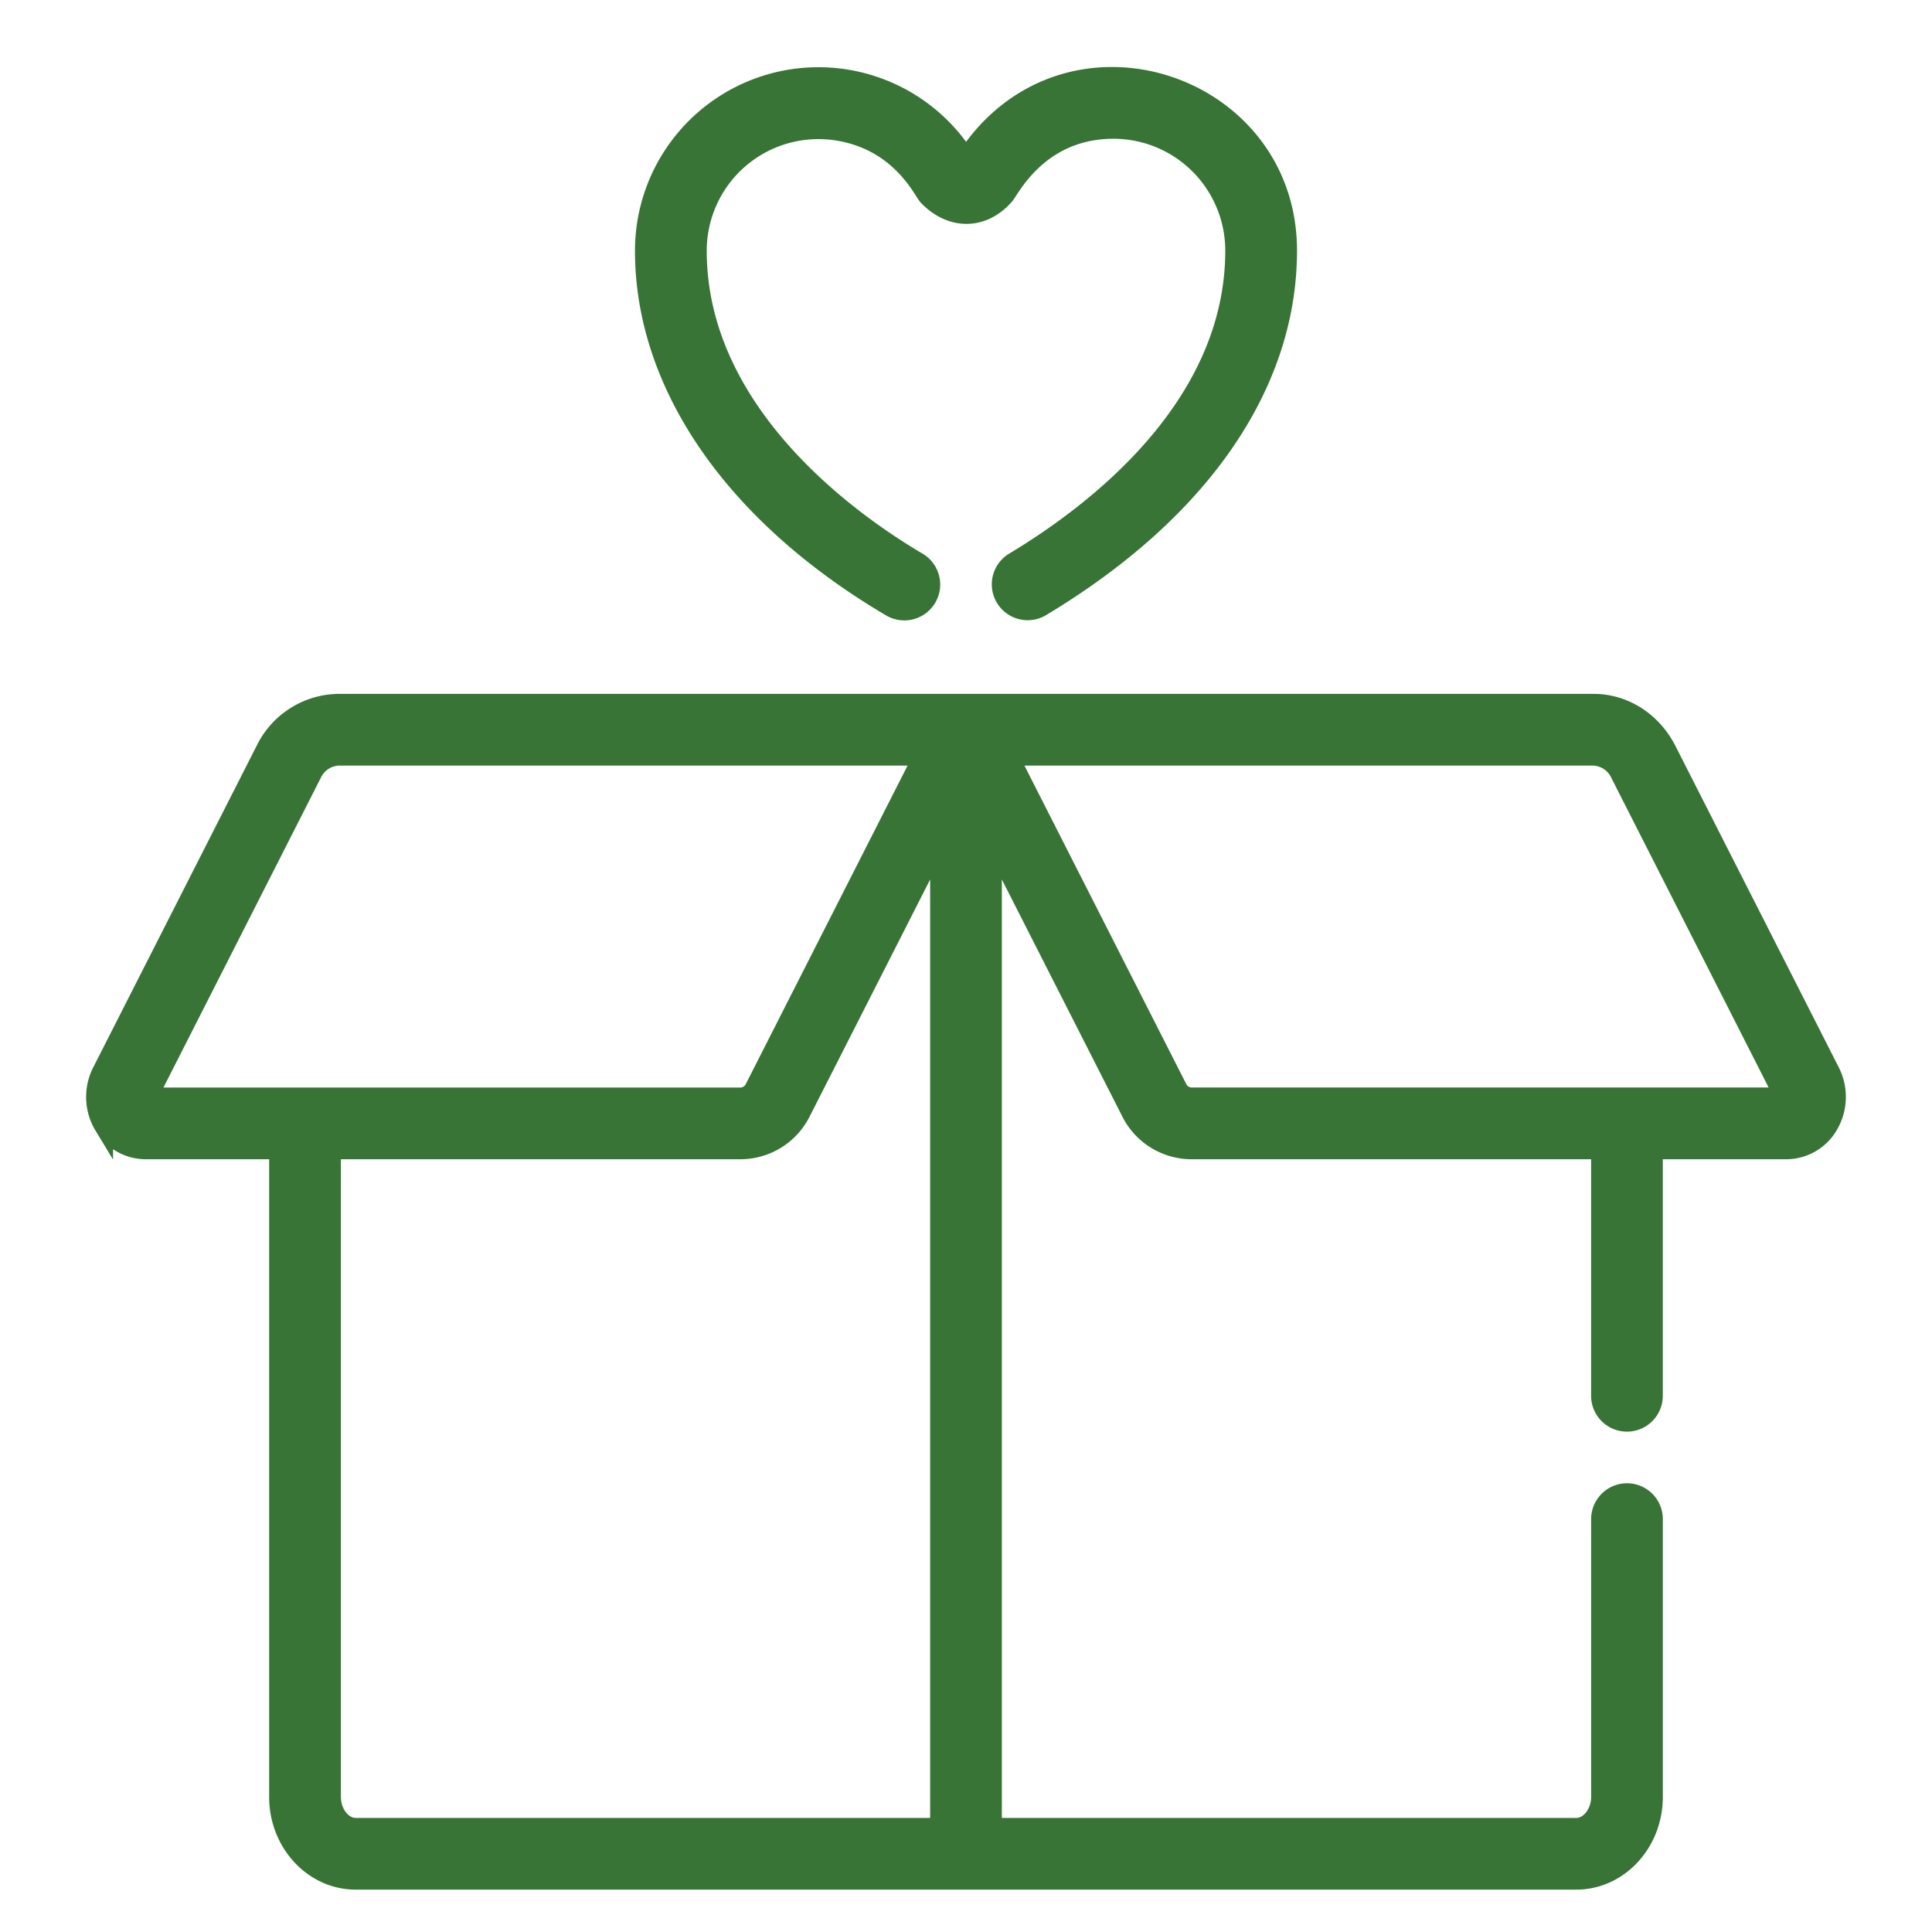 <svg id="Capa_1" data-name="Capa 1" xmlns="http://www.w3.org/2000/svg" viewBox="0 0 512 512"><defs><style>.cls-1{fill:#377435;stroke:#377435;stroke-miterlimit:10;stroke-width:5px;}</style></defs><path class="cls-1" d="M485.1,284.07l-43.32-85.25c-3.9-7.67-11.35-12.44-19.45-12.44H89.67a22,22,0,0,0-19.45,12.44L26.9,284.07a14.75,14.75,0,0,0,.56,14.28,13,13,0,0,0,11.1,6.36H73.83V476.2c0,12.17,9.17,22.07,20.44,22.07H417.73c11.27,0,20.44-9.9,20.44-22.07V402.58a7,7,0,0,0-14,0V476.2c0,4.37-2.95,8.07-6.44,8.07H263V222.63l36.53,71.88a18.07,18.07,0,0,0,16,10.2H424.16V369.9a7,7,0,1,0,14,0V304.71h35.27a13,13,0,0,0,11.1-6.36A14.75,14.75,0,0,0,485.1,284.07ZM39.32,290.71a.65.65,0,0,1,.07-.29L82.7,205.17a8.09,8.09,0,0,1,7-4.78H244.59L200,288.17h0a4.21,4.21,0,0,1-3.53,2.54ZM249,484.27H94.27c-3.49,0-6.43-3.7-6.43-8.07V304.71H196.46a18.06,18.06,0,0,0,16-10.2L249,222.63ZM315.54,290.7a4.19,4.19,0,0,1-3.53-2.54l-44.6-87.77H422.33a8.09,8.09,0,0,1,7,4.78l43.31,85.25a.64.64,0,0,1,.07.28Z"/><path class="cls-1" d="M256,42A46.11,46.11,0,0,0,170.78,66.5c0,35.56,23.85,70,65.32,94.44a7,7,0,1,0,7.12-12.06c-17.55-10.35-58.39-39.1-58.43-82.39a32.1,32.1,0,0,1,36.37-31.84C238.5,37,244.51,50.61,245.84,52c6.18,6.46,14.62,6.48,20.44-.19,1.56-1.8,9.06-17.52,28.82-17.54a32.15,32.15,0,0,1,32.11,32.07c.05,41.22-36.62,69.39-58.48,82.52a7,7,0,0,0,7.22,12c42.12-25.3,65.31-58.87,65.27-94.53C341.17,21.25,281.93,2.06,256,42Z"/></svg>